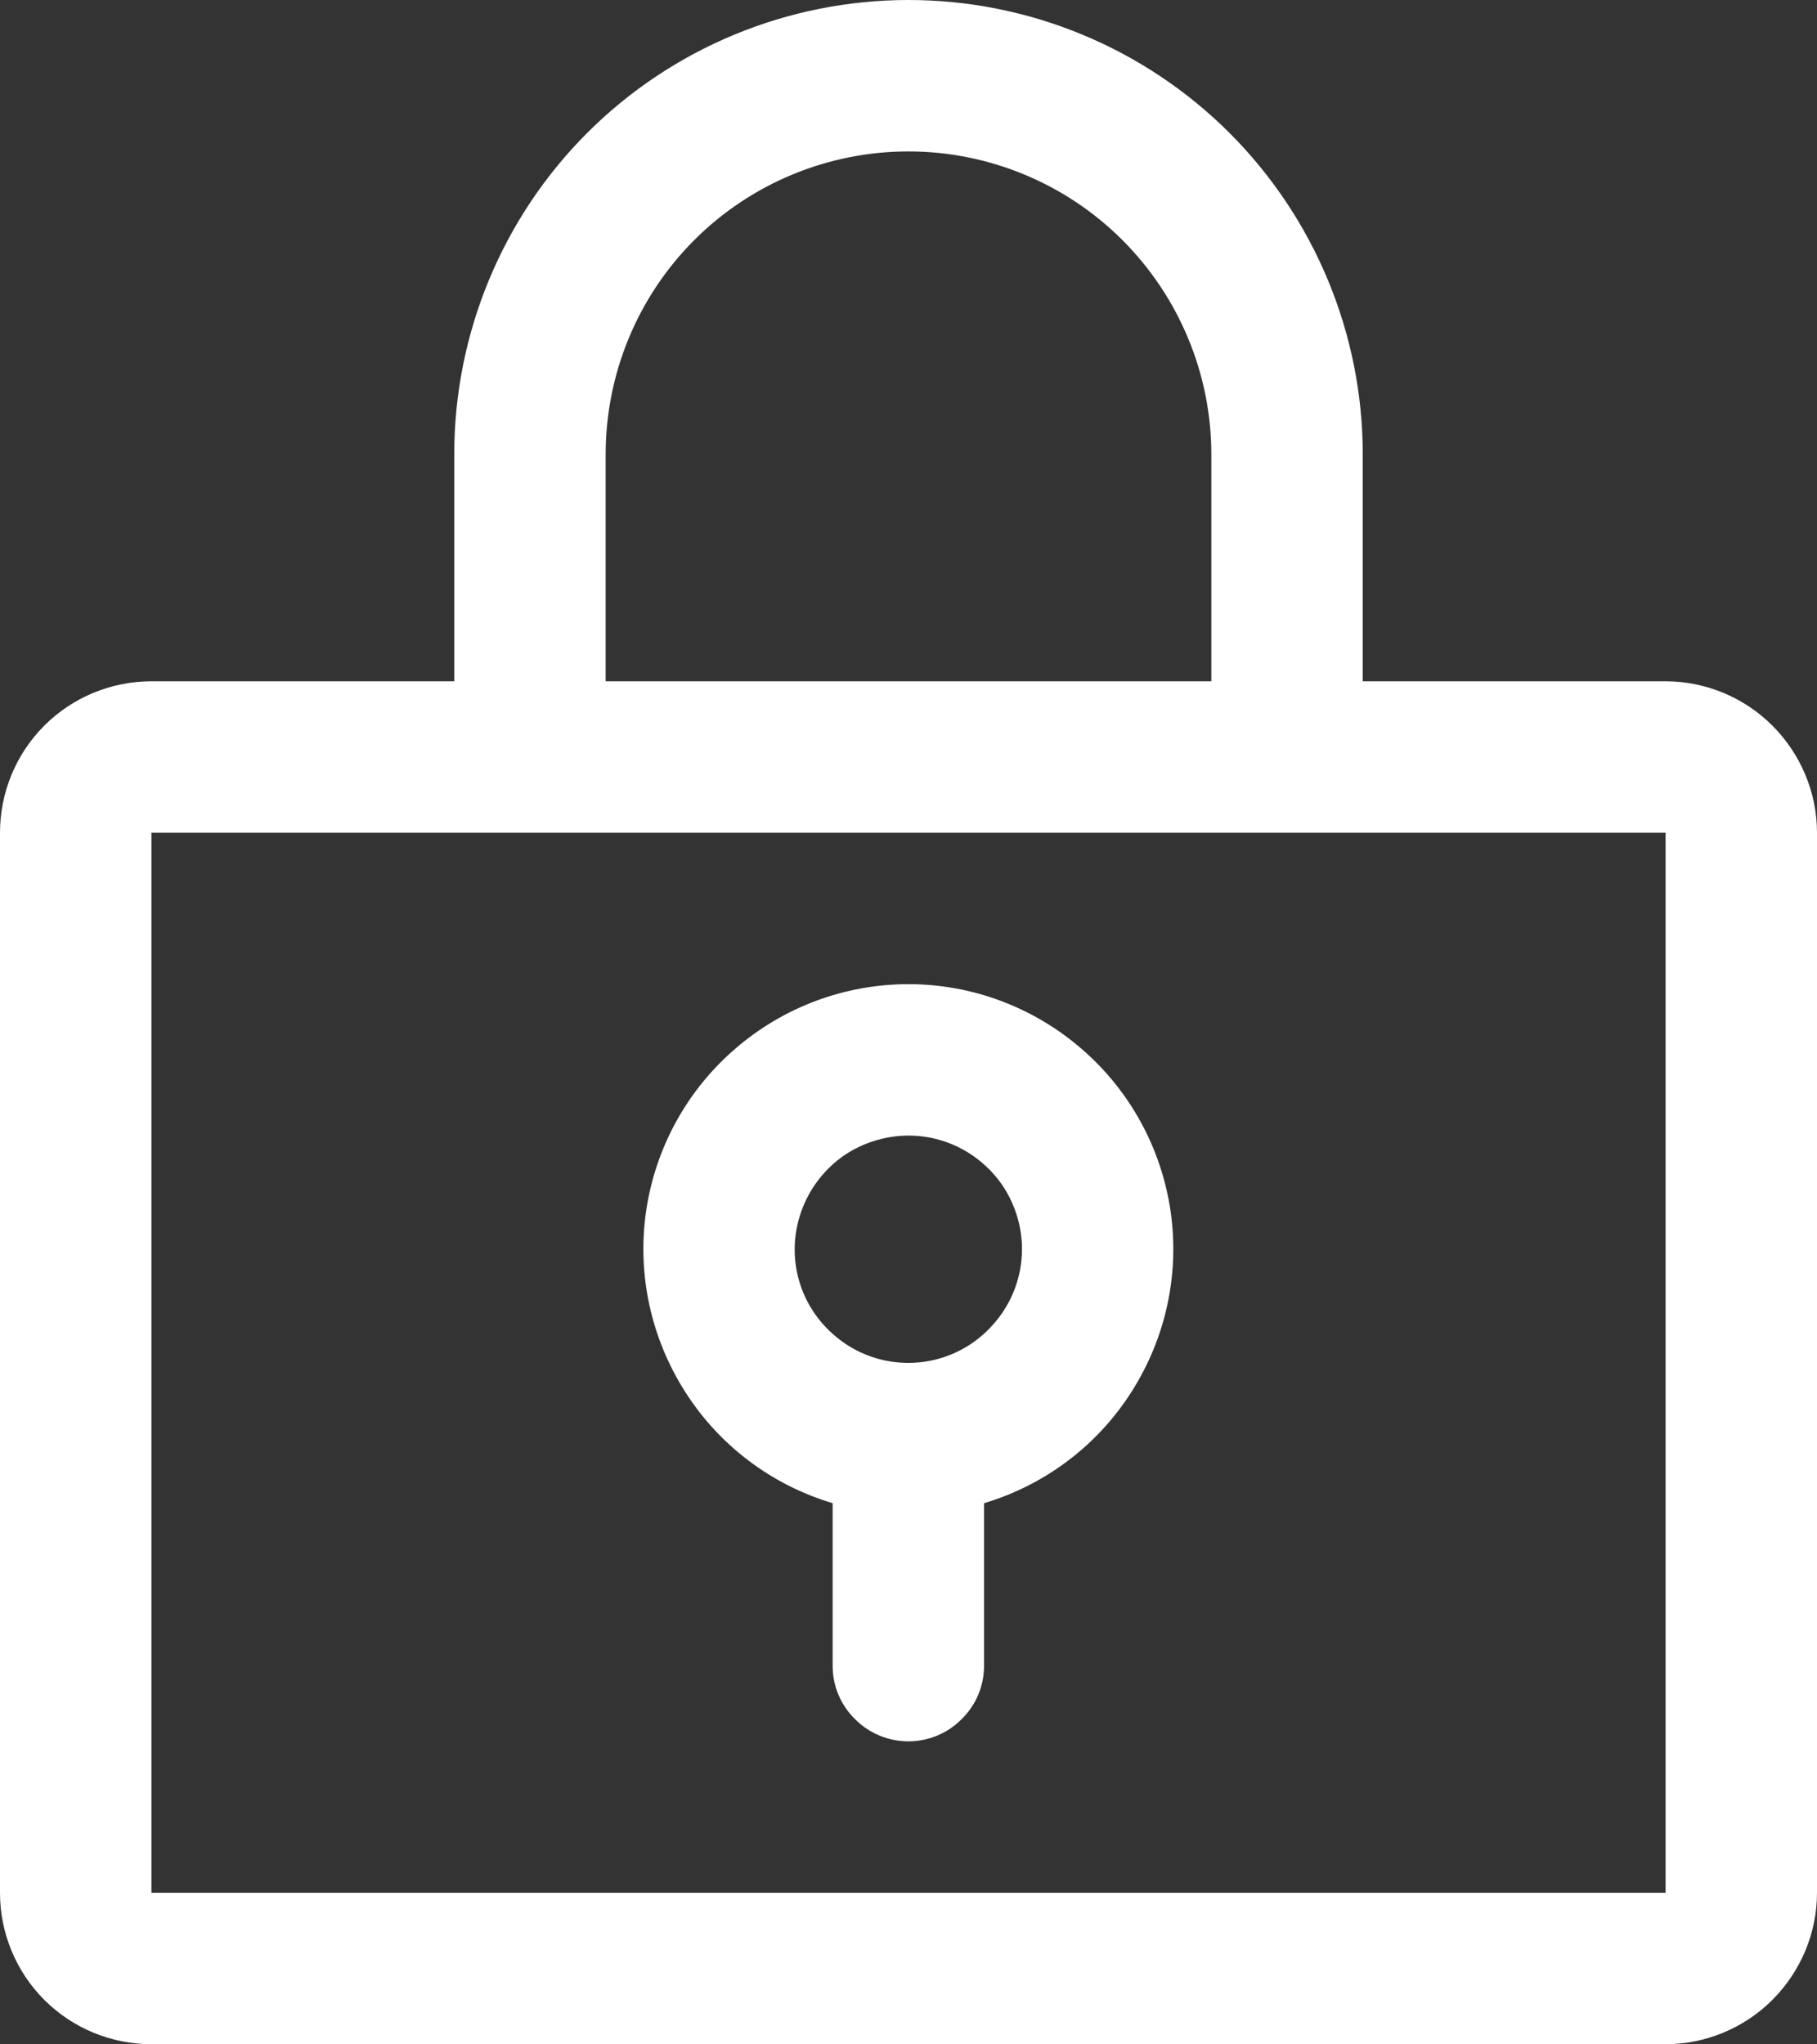 <svg width="57" height="64.125" viewBox="0 0 57 64.125" fill="none" xmlns="http://www.w3.org/2000/svg" xmlns:xlink="http://www.w3.org/1999/xlink">
	<rect x="0" y="0" width="57" height="64.125" fill="#333333" stroke="none"/>
	<desc>
			Created with Pixso.
	</desc>
	<defs/>
	<path id="Vector" d="M28.5 30.87C26.5 30.87 24.57 31.59 23.06 32.9C21.55 34.2 20.56 36.01 20.27 37.98C19.98 39.96 20.42 41.97 21.49 43.65C22.56 45.34 24.21 46.58 26.12 47.15L26.12 52.25C26.12 52.88 26.37 53.48 26.82 53.92C27.26 54.37 27.87 54.62 28.5 54.62C29.12 54.62 29.73 54.37 30.17 53.92C30.62 53.48 30.87 52.88 30.87 52.25L30.87 47.15C32.78 46.58 34.43 45.34 35.5 43.65C36.57 41.97 37.01 39.96 36.72 37.98C36.43 36.01 35.44 34.2 33.93 32.9C32.42 31.59 30.49 30.87 28.5 30.87ZM28.5 42.75C27.79 42.75 27.1 42.54 26.52 42.15C25.93 41.75 25.47 41.2 25.2 40.55C24.93 39.9 24.86 39.18 25 38.49C25.14 37.8 25.48 37.16 25.98 36.66C26.47 36.16 27.11 35.83 27.8 35.69C28.49 35.55 29.21 35.62 29.86 35.89C30.51 36.16 31.07 36.62 31.46 37.2C31.85 37.79 32.06 38.48 32.06 39.18C32.06 40.13 31.68 41.03 31.01 41.7C30.35 42.37 29.44 42.75 28.5 42.75ZM52.25 21.37L42.75 21.37L42.75 14.25C42.75 10.47 41.24 6.84 38.57 4.17C35.9 1.5 32.27 0 28.5 0C24.72 0 21.09 1.5 18.42 4.17C15.75 6.84 14.25 10.47 14.25 14.25L14.25 21.37L4.75 21.37C3.49 21.37 2.28 21.87 1.39 22.76C0.5 23.65 0 24.86 0 26.12L0 59.37C0 60.63 0.5 61.84 1.39 62.73C2.28 63.62 3.49 64.12 4.75 64.12L52.25 64.12C53.5 64.12 54.71 63.62 55.6 62.73C56.49 61.84 57 60.63 57 59.37L57 26.12C57 24.86 56.49 23.65 55.6 22.76C54.71 21.87 53.5 21.37 52.25 21.37ZM19 14.25C19 11.73 20 9.31 21.78 7.53C23.56 5.75 25.98 4.75 28.5 4.75C31.01 4.75 33.43 5.75 35.21 7.53C36.99 9.31 38 11.73 38 14.25L38 21.37L19 21.37L19 14.25ZM52.25 59.37L4.75 59.37L4.75 26.12L52.25 26.12L52.25 59.37Z" fill="#FFFFFF" fill-opacity="1" fill-rule="nonzero"/>
</svg>
